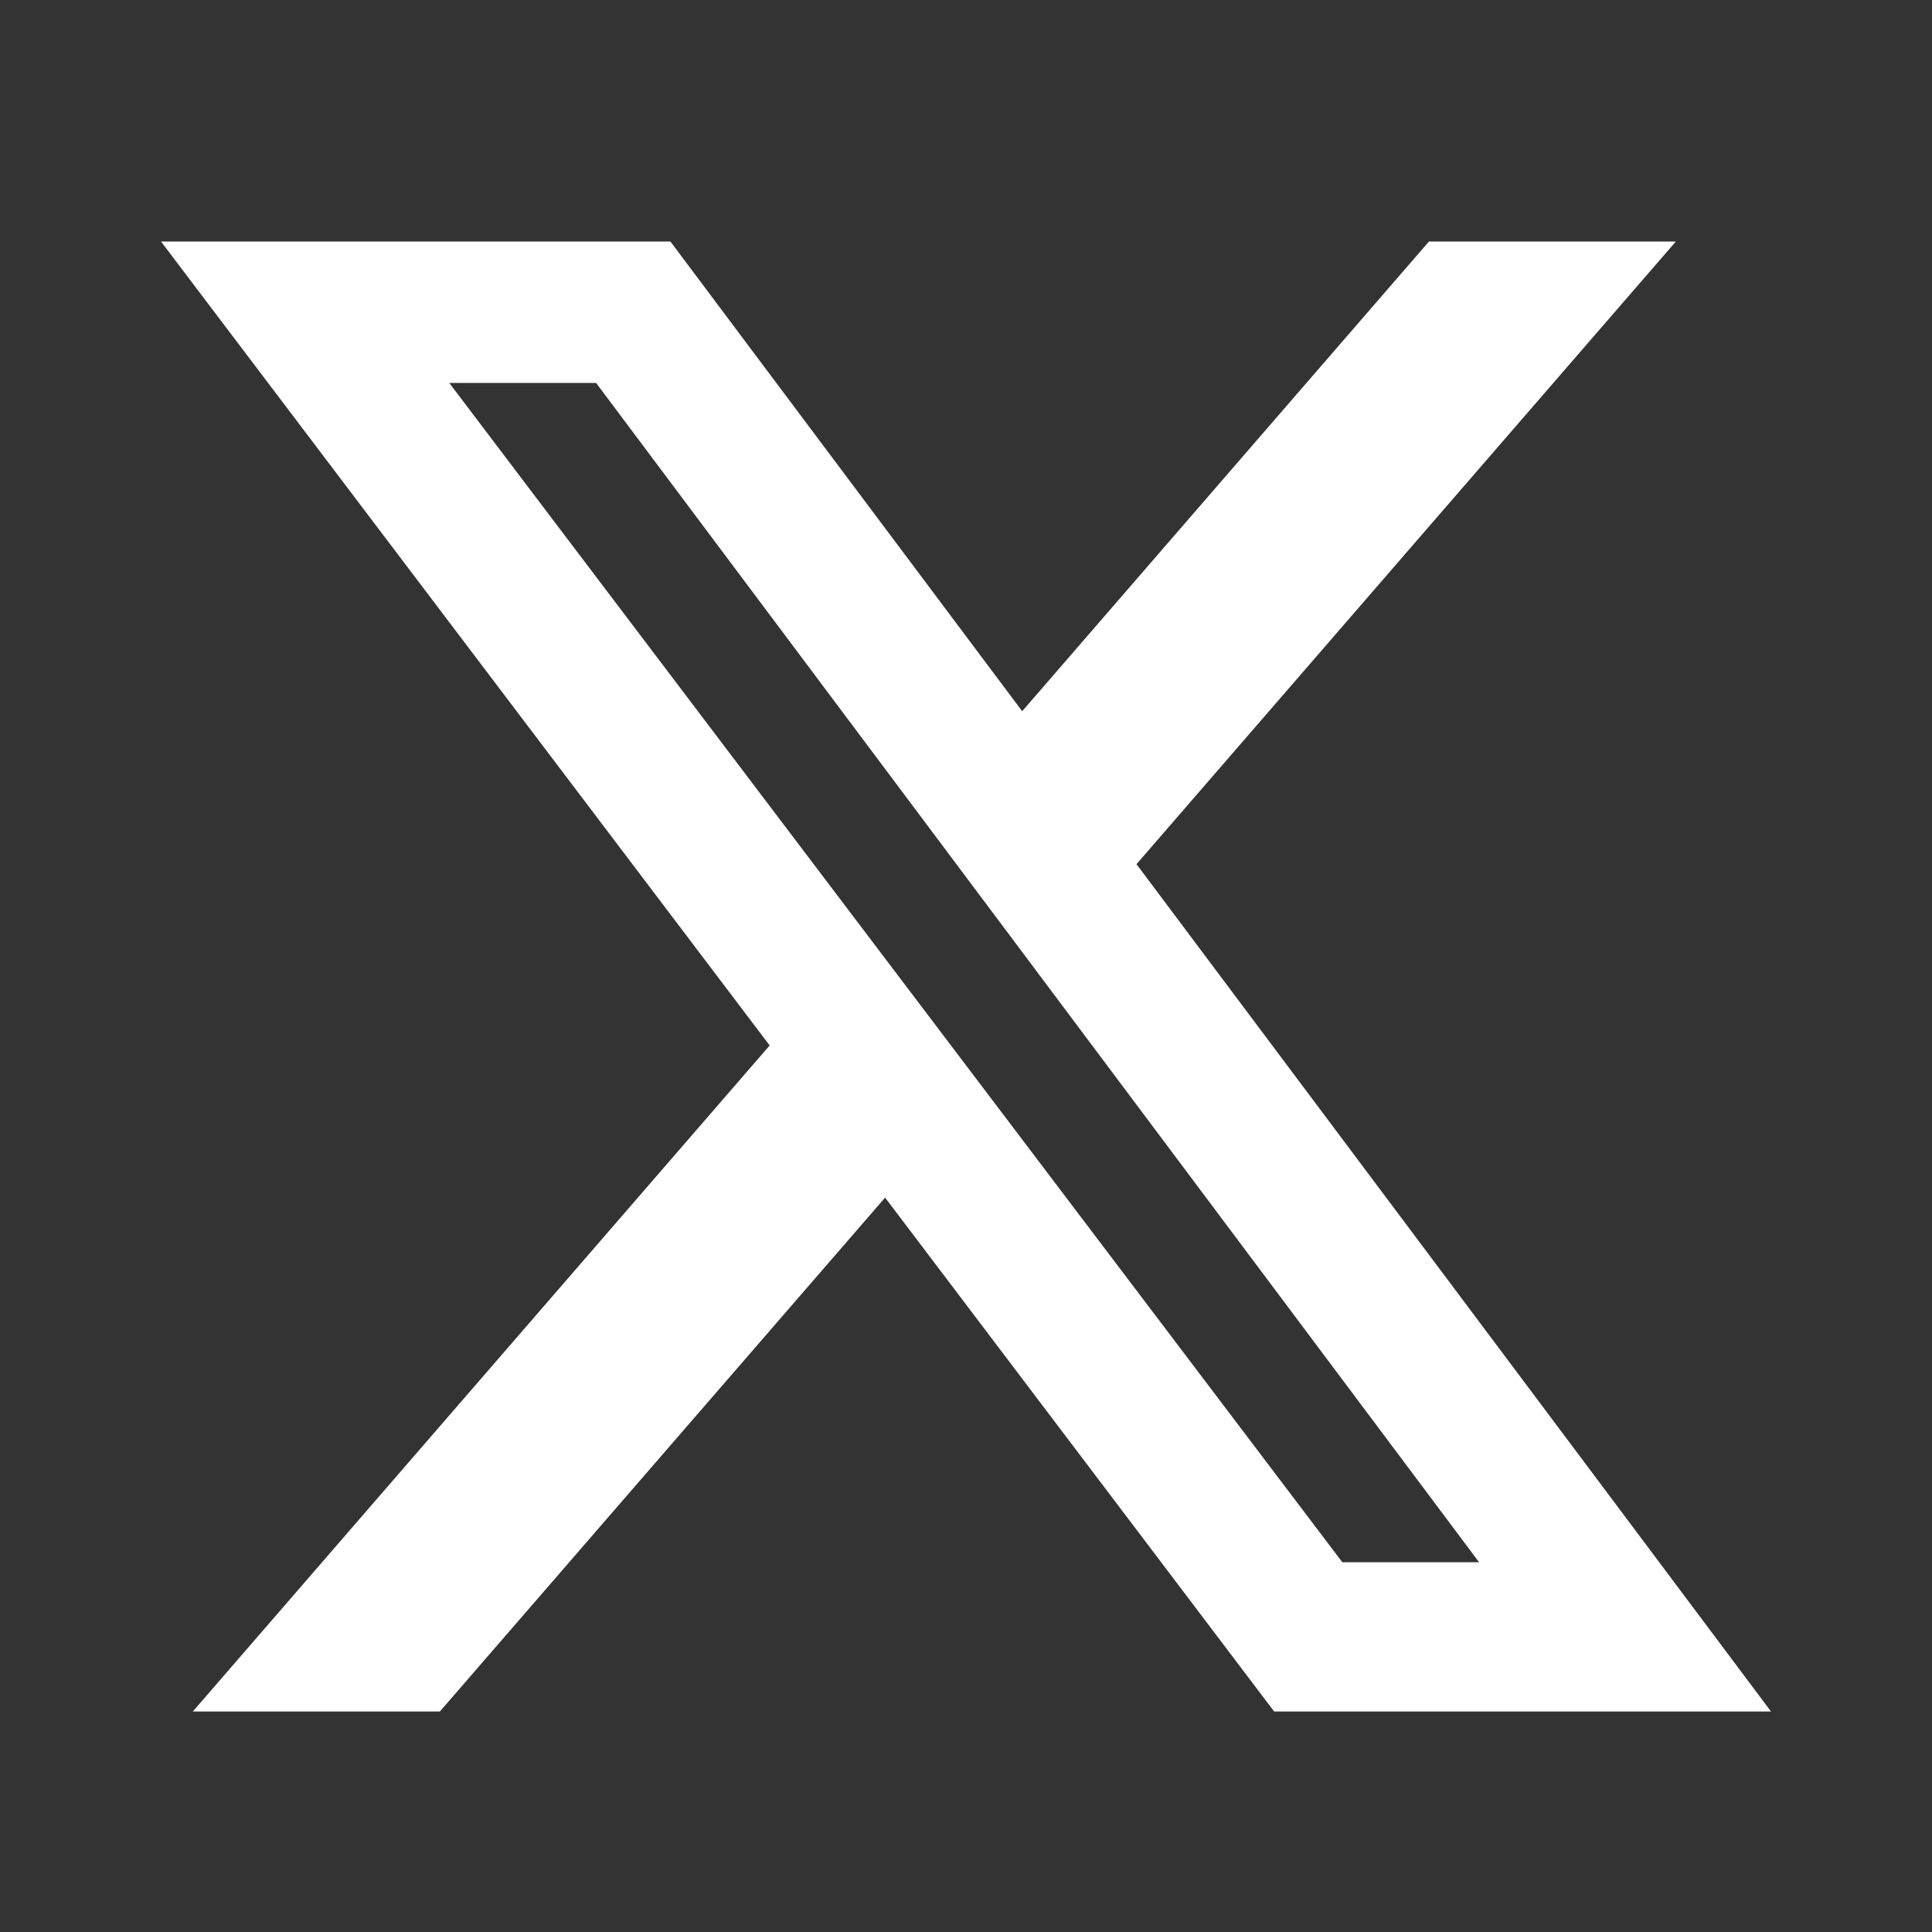 <svg width="24" height="24" viewBox="0 0 24 24" fill="none" xmlns="http://www.w3.org/2000/svg">
<rect x="0" y="0" width="24" height="24" fill="#333333" stroke="none"/>
<path d="M17.751 3H20.818L14.118 10.735L22 21.261H15.828L10.995 14.877L5.464 21.261H2.395L9.561 12.987L2 3H8.328L12.698 8.835L17.751 3ZM16.675 19.407H18.374L7.405 4.757H5.581L16.675 19.407Z" fill="white"/>
</svg>
